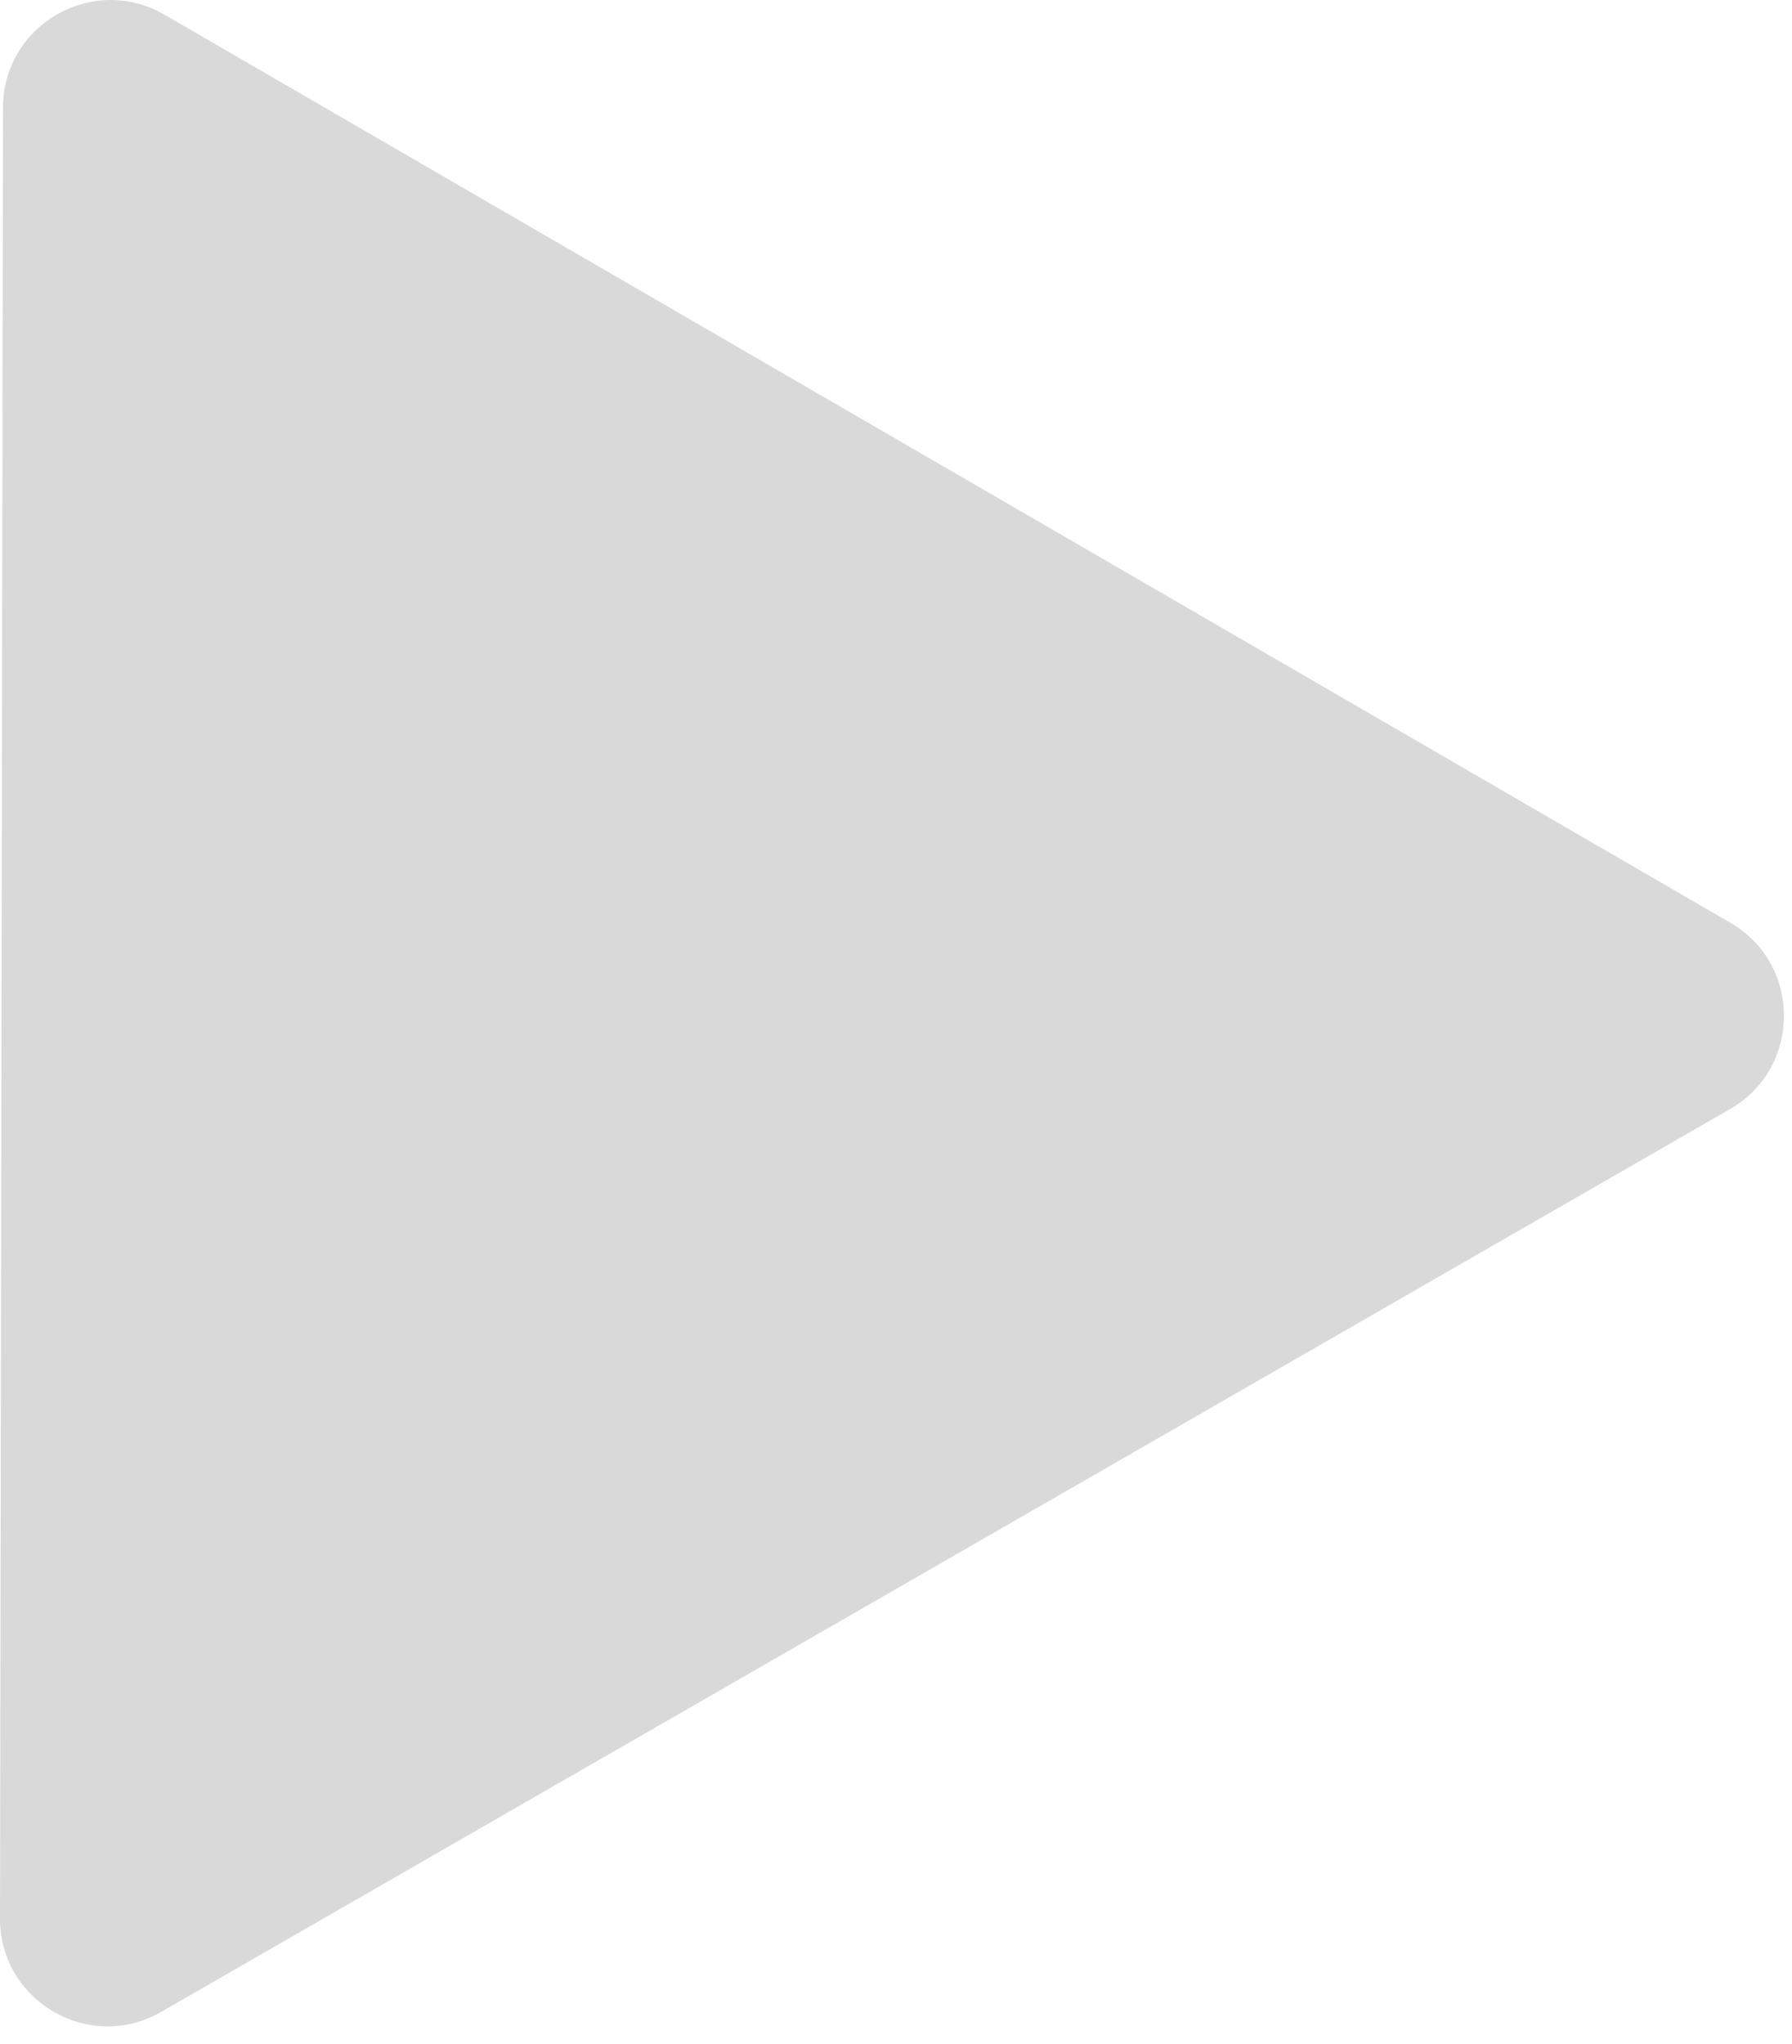 <svg width="50" height="57" viewBox="0 0 50 57" fill="none" xmlns="http://www.w3.org/2000/svg">
<path d="M0.084 3C0.088 0.69 2.591 -0.749 4.589 0.409L48.28 25.732C50.278 26.89 50.273 29.776 48.272 30.928L4.496 56.105C2.494 57.256 -0.004 55.808 -9.0572e-06 53.499L0.084 3Z" fill="#D9D9D9"/>
</svg>
